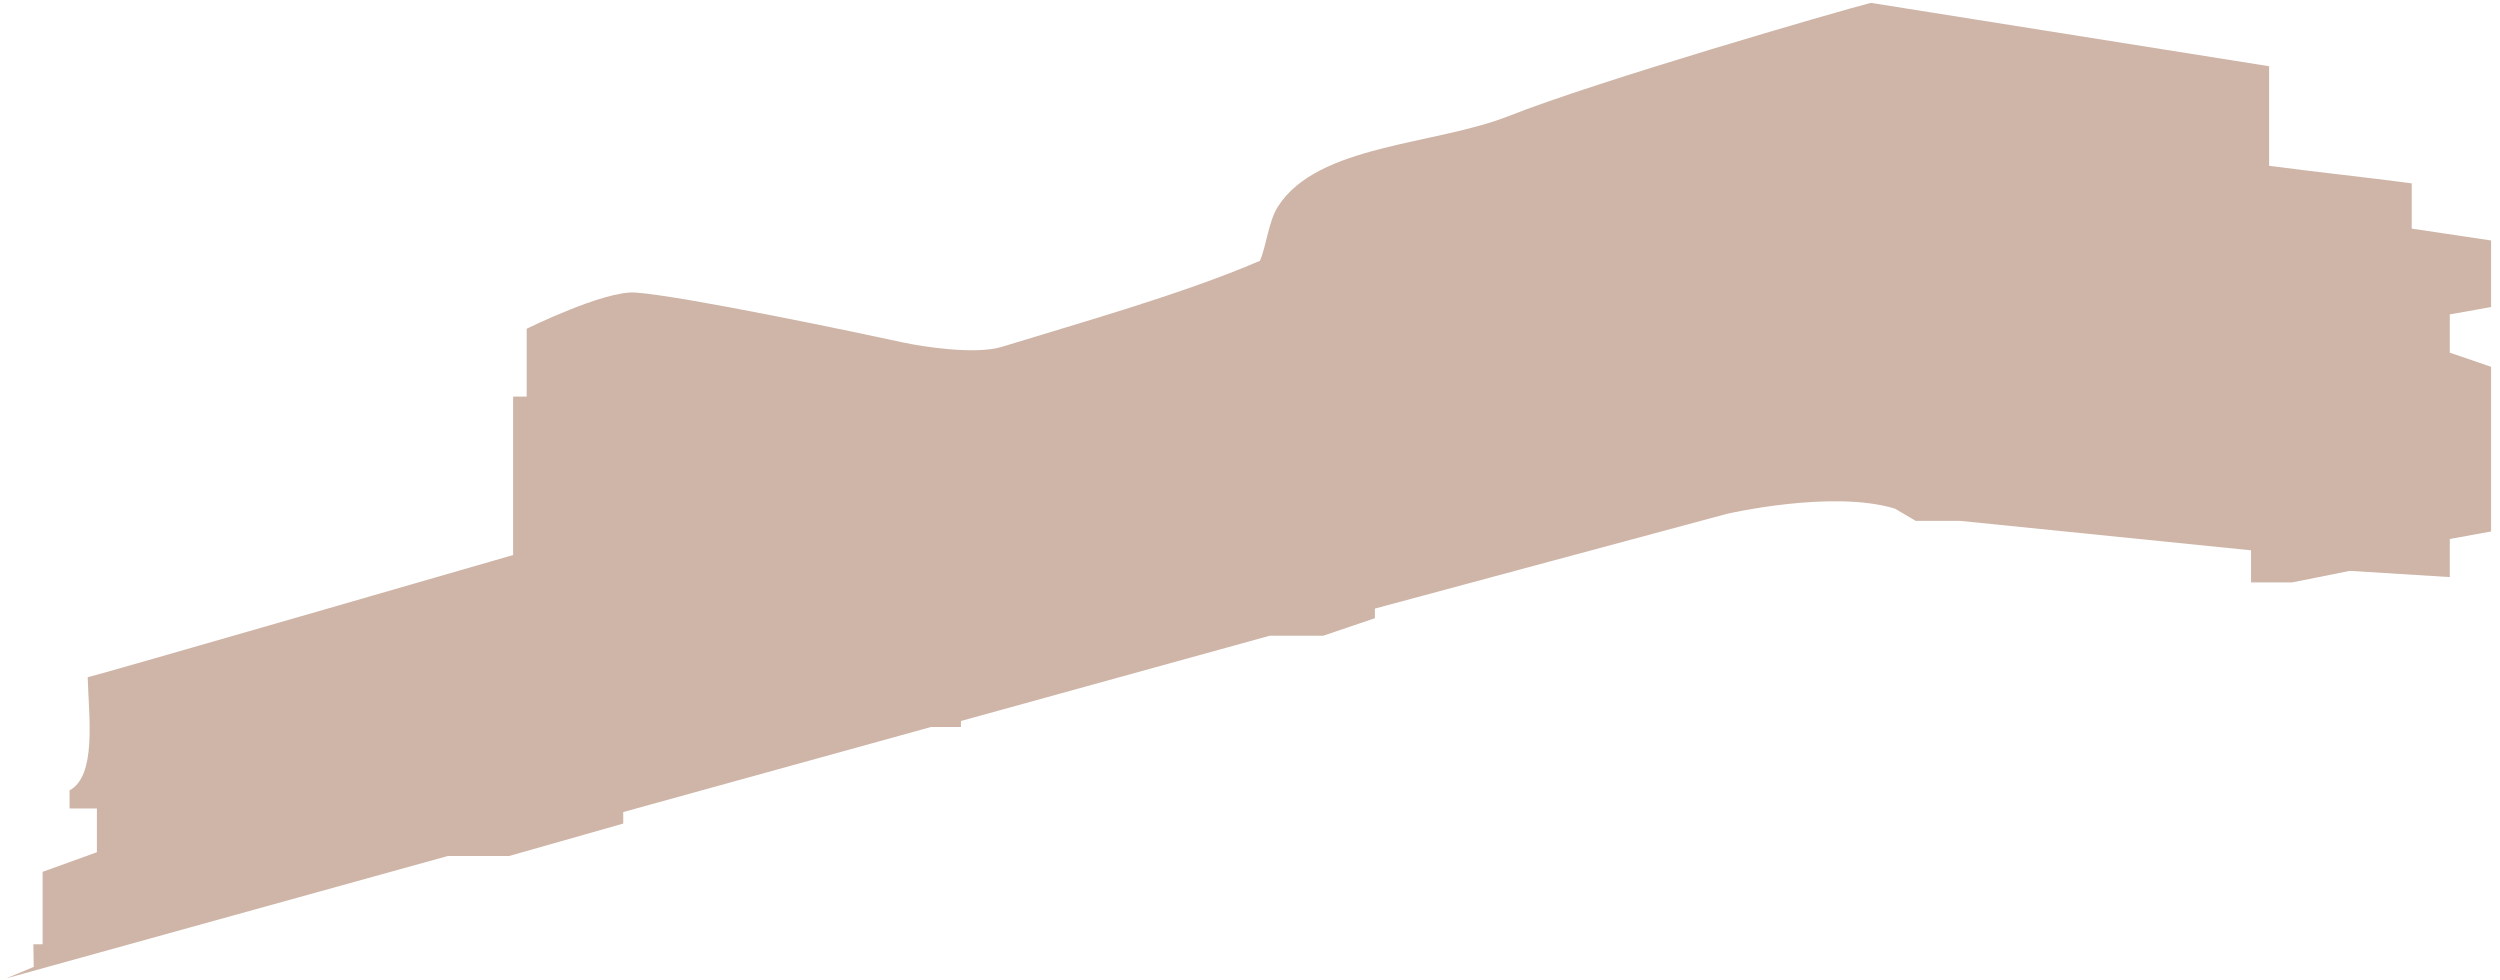 <svg xmlns="http://www.w3.org/2000/svg" width="204" height="80" viewBox="0 0 204 80" fill="none"><path fill-rule="evenodd" clip-rule="evenodd" d="M199.903 25.655V28.779L200.364 28.933L203.273 29.933V43.367L199.903 43.982V47.091L191.747 46.583L187.054 47.522H183.684V44.906L159.971 42.505H156.324L154.631 41.505C149.476 39.935 140.89 41.936 140.89 41.936L112.192 49.66V50.445L107.975 51.876H103.605L78.415 58.832V59.324H75.968L50.855 66.264V67.203L41.545 69.849H36.544L0.506 79.836L2.752 78.897L2.722 77.051H3.476V71.142L7.907 69.542V65.972H5.676V64.494C7.877 63.309 7.261 58.601 7.153 55.262C7.4 55.262 41.869 45.29 41.869 45.29V32.364H42.977V26.825C42.977 26.825 49.301 23.701 51.84 23.87C55.764 24.147 70.398 27.225 73.629 27.933C75.23 28.287 79.6 28.964 81.754 28.302C88.402 26.255 96.496 23.993 102.805 21.285C103.328 20.131 103.513 18.038 104.282 16.853C107.514 11.775 117.085 11.852 123.117 9.467C130.303 6.62 150.061 0.896 152.662 0.234C163.495 1.958 174.328 3.681 185.161 5.405V13.53C188.854 14.022 193.101 14.468 196.794 14.961V18.654C198.949 18.977 201.118 19.3 203.273 19.623V25.055L199.903 25.655Z" fill="#B99682" fill-opacity="0.7"></path></svg>